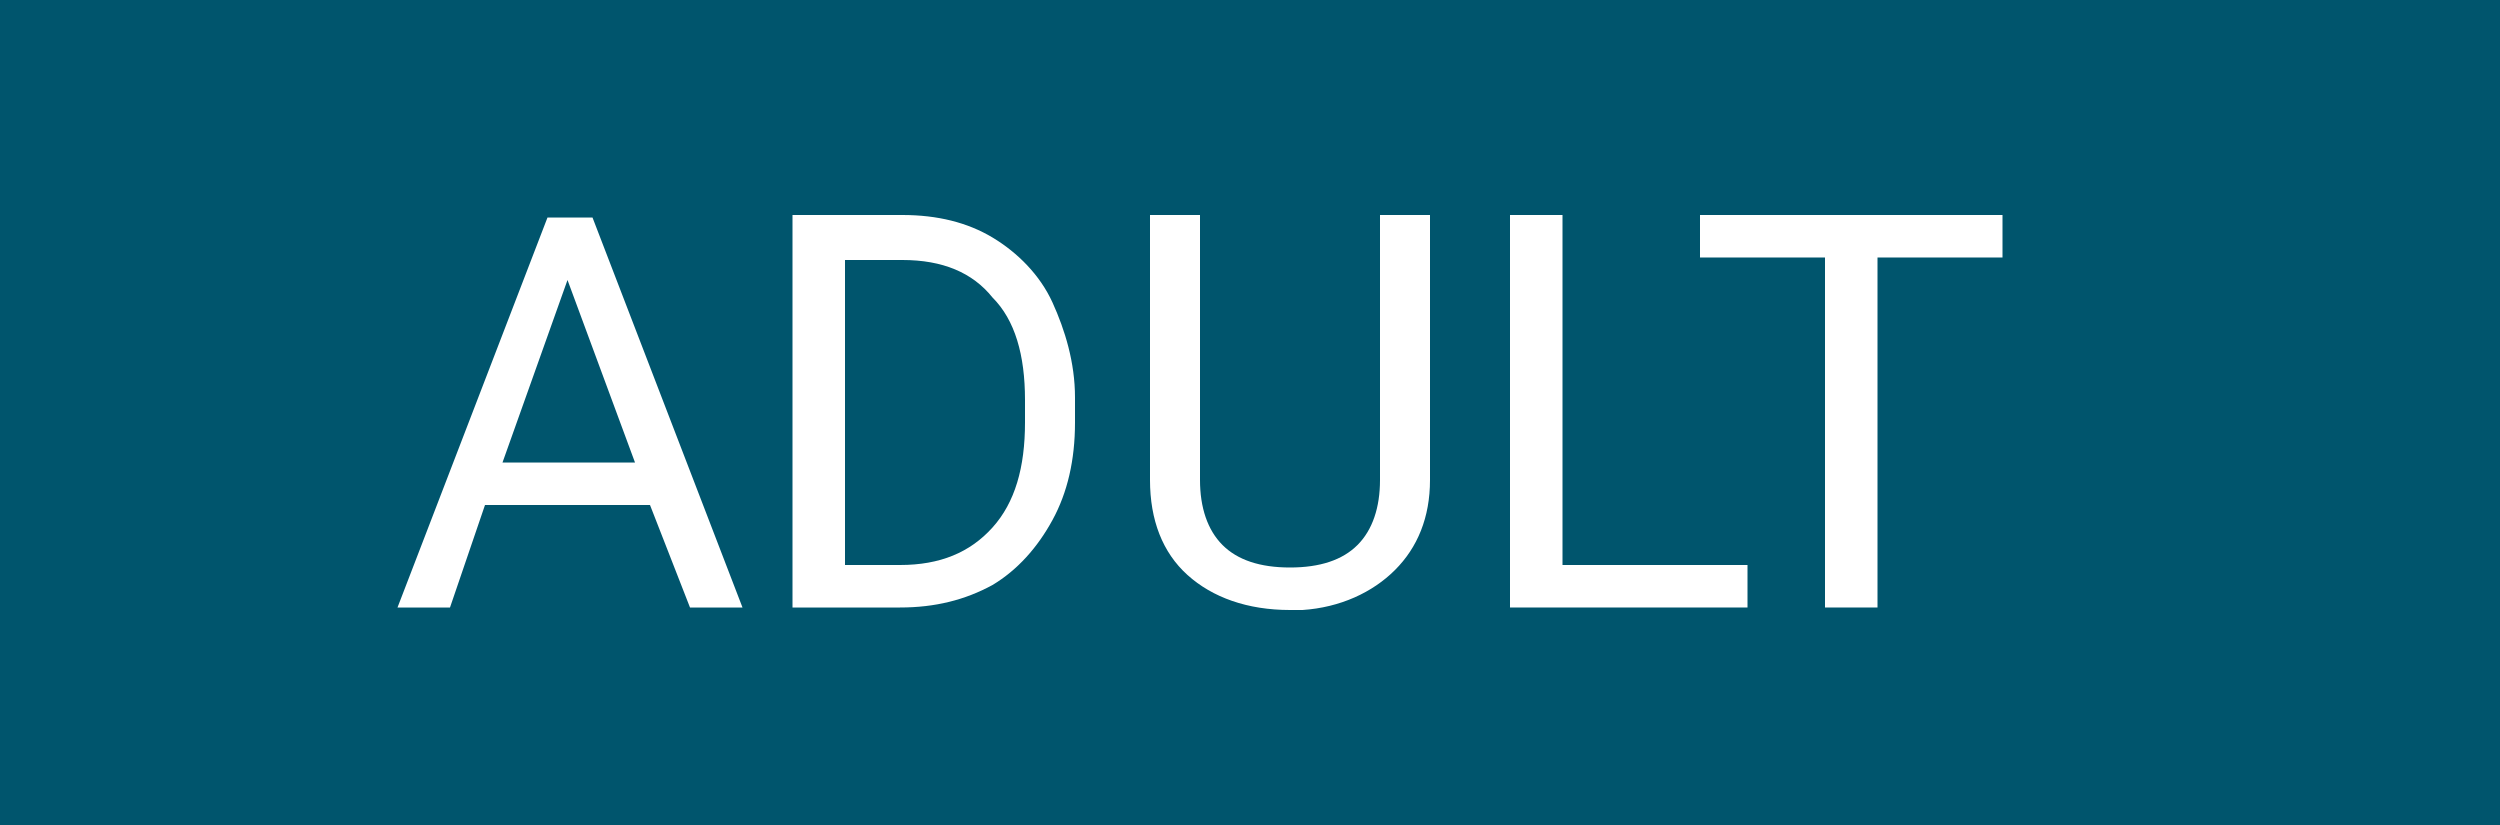 <?xml version="1.0" encoding="utf-8"?>
<!-- Generator: Adobe Illustrator 25.2.0, SVG Export Plug-In . SVG Version: 6.00 Build 0)  -->
<svg version="1.1" id="Ebene_1" xmlns="http://www.w3.org/2000/svg" xmlns:xlink="http://www.w3.org/1999/xlink" x="0px" y="0px"
	 viewBox="0 0 100 33" style="enable-background:new 0 0 100 33;" xml:space="preserve">
<style type="text/css">
	.st0{fill:#00556D;}
	.st1{fill:none;}
	.st2{enable-background:new    ;}
	.st3{fill:#FFFFFF;}
</style>
<rect y="0" class="st0" width="100" height="33"/>
<rect x="3" y="0" class="st1" width="94" height="32"/>
<g class="st2">
	<path class="st3" d="M26,20.2h-6.6L18,24.3h-2.1l6-15.6h1.8l6,15.6h-2.1L26,20.2z M20.1,18.5h5.3l-2.7-7.3L20.1,18.5z"/>
	<path class="st3" d="M31.7,24.3V8.6h4.4c1.4,0,2.6,0.3,3.6,0.9c1,0.6,1.9,1.5,2.4,2.6s0.9,2.4,0.9,3.8v1c0,1.5-0.3,2.8-0.9,3.9
		s-1.4,2-2.4,2.6c-1.1,0.6-2.3,0.9-3.7,0.9H31.7z M33.8,10.3v12.3H36c1.6,0,2.8-0.5,3.7-1.5c0.9-1,1.3-2.4,1.3-4.2v-0.9
		c0-1.8-0.4-3.2-1.3-4.1c-0.8-1-2-1.5-3.6-1.5H33.8z"/>
	<path class="st3" d="M57.2,8.6v10.6c0,1.5-0.5,2.7-1.4,3.6s-2.2,1.5-3.7,1.6l-0.5,0c-1.7,0-3.1-0.5-4.1-1.4c-1-0.9-1.5-2.2-1.5-3.8
		V8.6h2v10.6c0,1.1,0.3,2,0.9,2.6c0.6,0.6,1.5,0.9,2.7,0.9c1.2,0,2.1-0.3,2.7-0.9s0.9-1.5,0.9-2.6V8.6H57.2z"/>
	<path class="st3" d="M62.5,22.6h7.4v1.7h-9.5V8.6h2.1V22.6z"/>
	<path class="st3" d="M80.1,10.3h-5v14H73v-14h-5V8.6h12.1V10.3z"/>
</g>
</svg>

